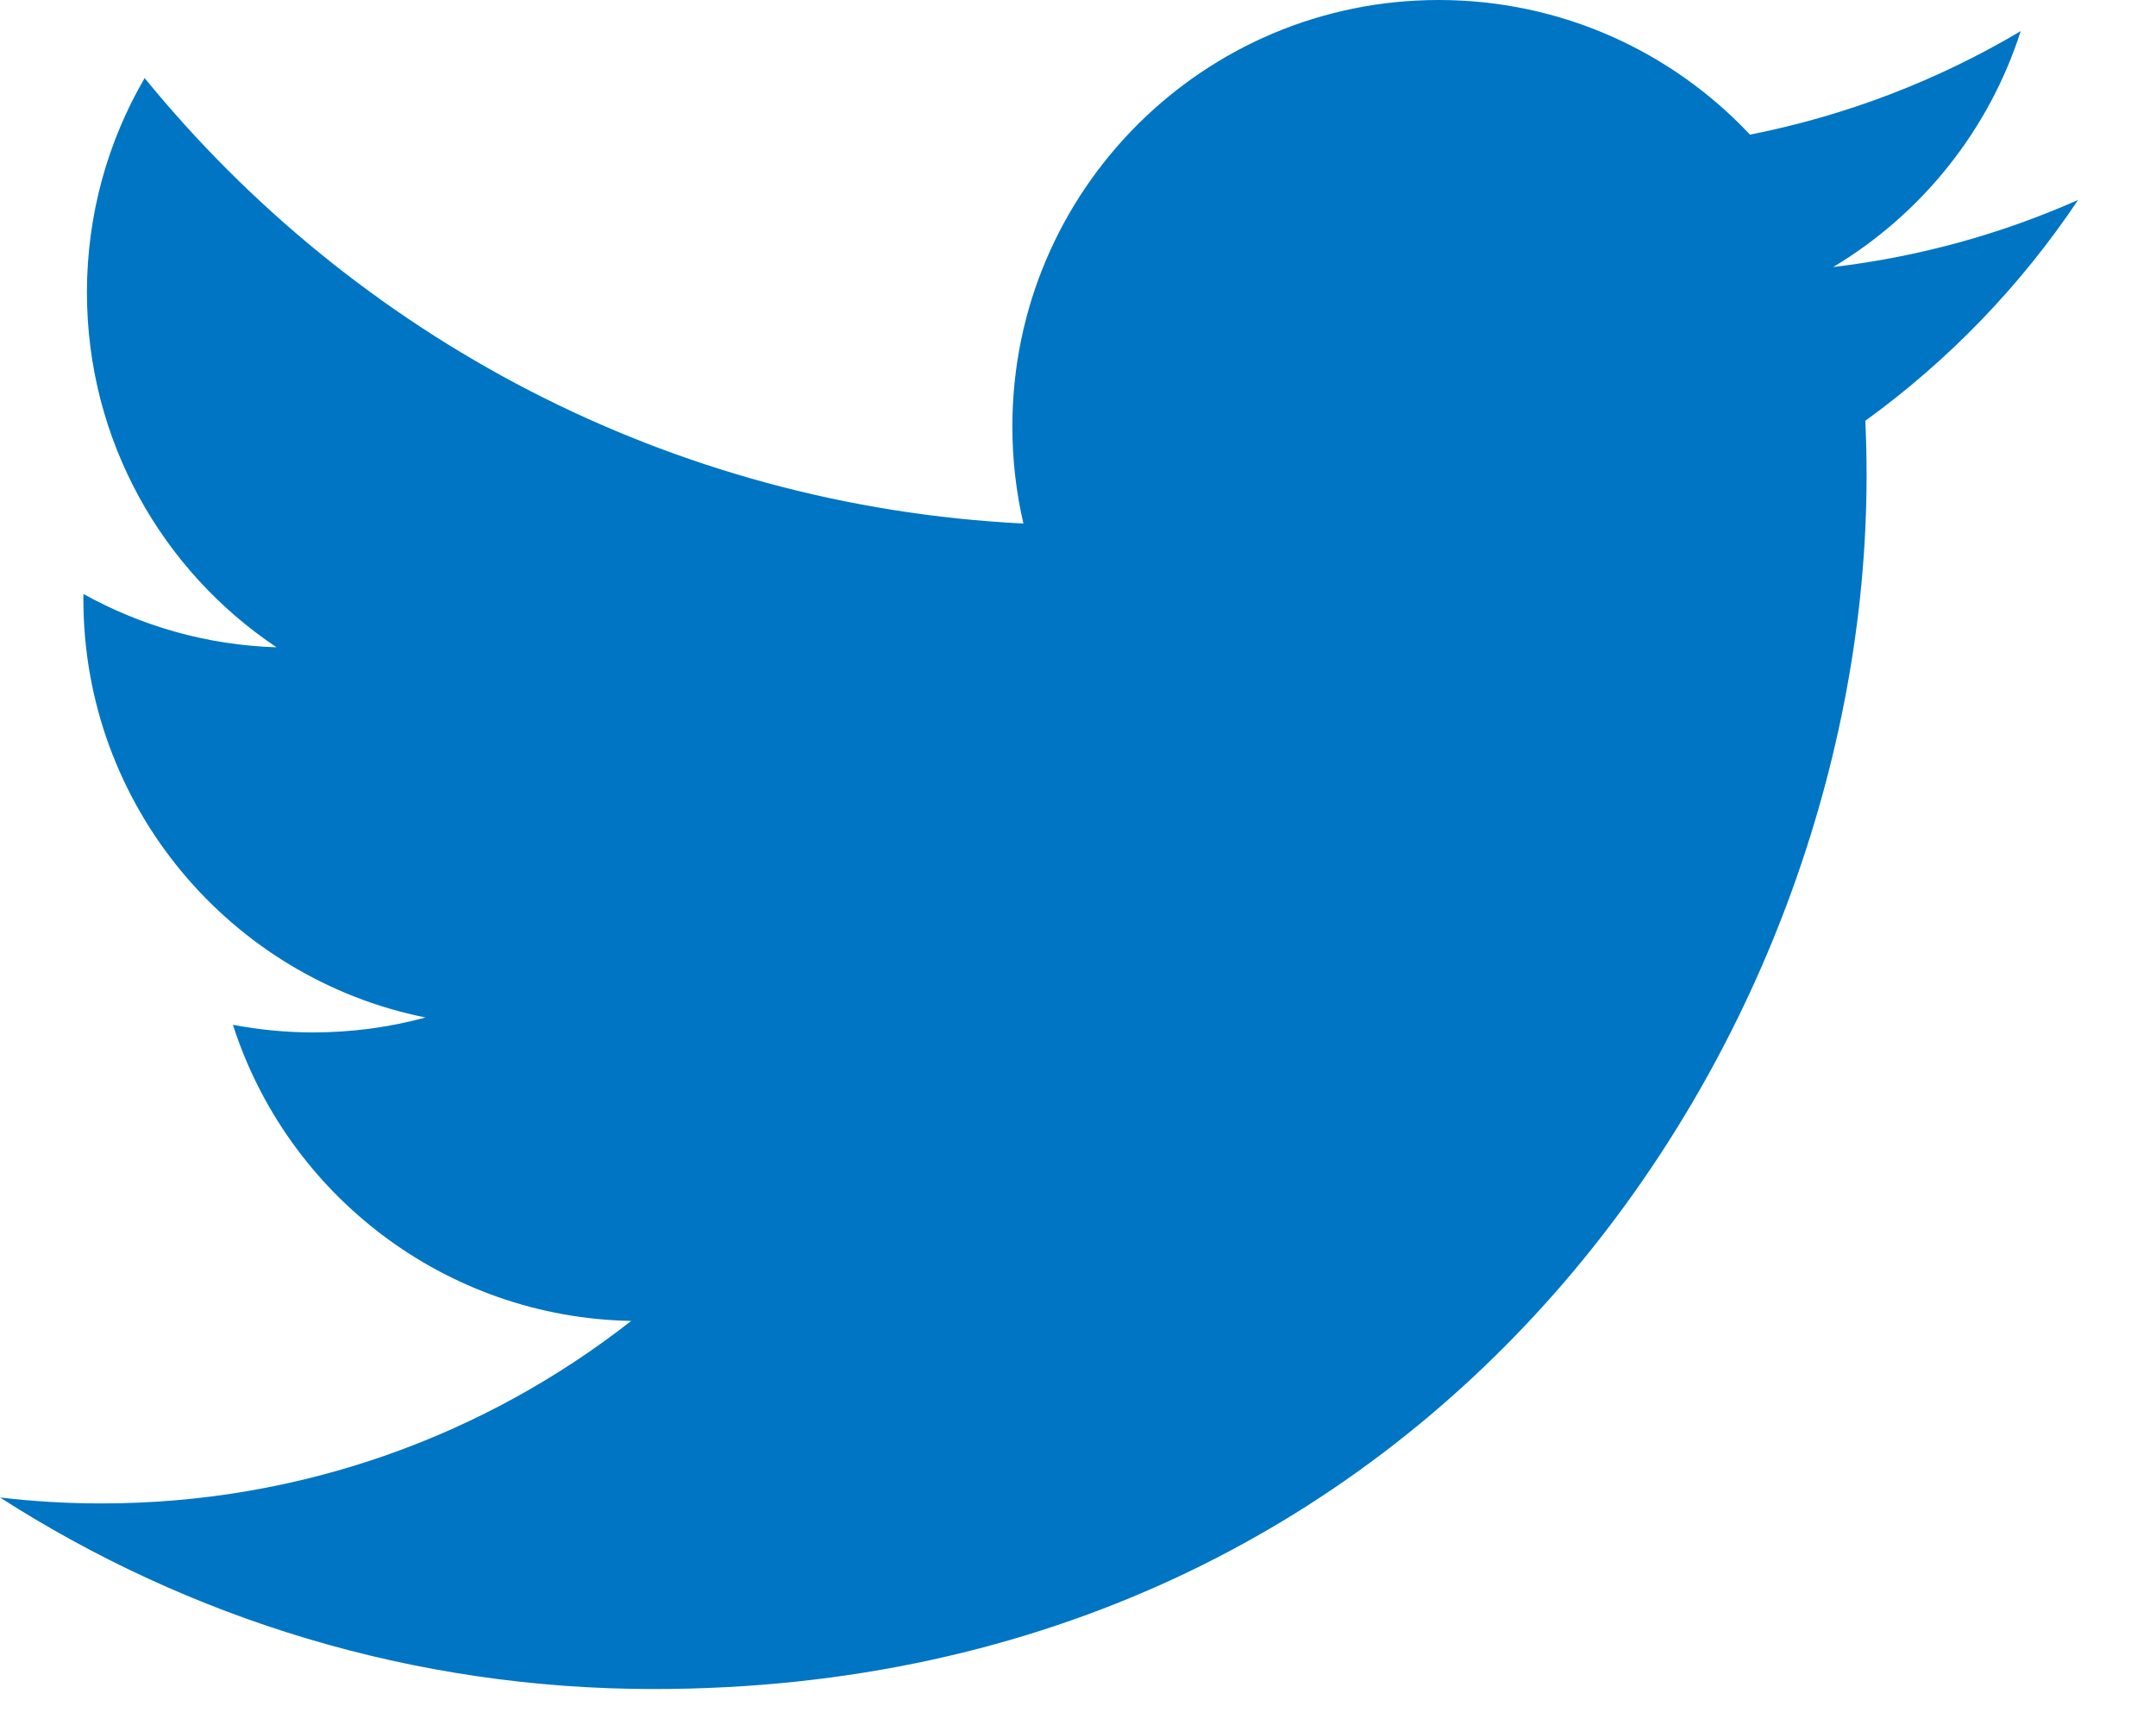 <?xml version="1.0" encoding="UTF-8" standalone="no"?>
<!DOCTYPE svg PUBLIC "-//W3C//DTD SVG 1.1//EN" "http://www.w3.org/Graphics/SVG/1.1/DTD/svg11.dtd">
<svg width="100%" height="100%" viewBox="0 0 25 20" version="1.1" xmlns="http://www.w3.org/2000/svg" xmlns:xlink="http://www.w3.org/1999/xlink" xml:space="preserve" xmlns:serif="http://www.serif.com/" style="fill-rule:evenodd;clip-rule:evenodd;stroke-linejoin:round;stroke-miterlimit:2;">
    <g transform="matrix(1,0,0,-1,-315.403,216.708)">
        <path d="M339.5,214.39C338.613,213.996 337.66,213.731 336.66,213.612C337.68,214.223 338.465,215.192 338.834,216.347C337.879,215.78 336.82,215.369 335.695,215.147C334.792,216.108 333.508,216.708 332.086,216.708C329.356,216.708 327.142,214.495 327.142,211.764C327.142,211.377 327.186,211 327.27,210.638C323.161,210.844 319.519,212.812 317.08,215.803C316.655,215.073 316.411,214.224 316.411,213.318C316.411,211.603 317.284,210.089 318.61,209.203C317.8,209.228 317.038,209.451 316.371,209.821C316.37,209.8 316.37,209.78 316.37,209.759C316.37,207.364 318.075,205.365 320.337,204.911C319.921,204.798 319.485,204.738 319.034,204.738C318.716,204.738 318.406,204.769 318.104,204.826C318.733,202.863 320.558,201.433 322.722,201.393C321.03,200.067 318.898,199.277 316.582,199.277C316.183,199.277 315.79,199.3 315.403,199.346C317.59,197.943 320.189,197.125 322.981,197.125C332.075,197.125 337.047,204.658 337.047,211.191C337.047,211.405 337.042,211.618 337.033,211.83C337.998,212.528 338.837,213.398 339.5,214.39Z" style="fill:rgb(0,117,196);fill-rule:nonzero;"/>
    </g>
</svg>
